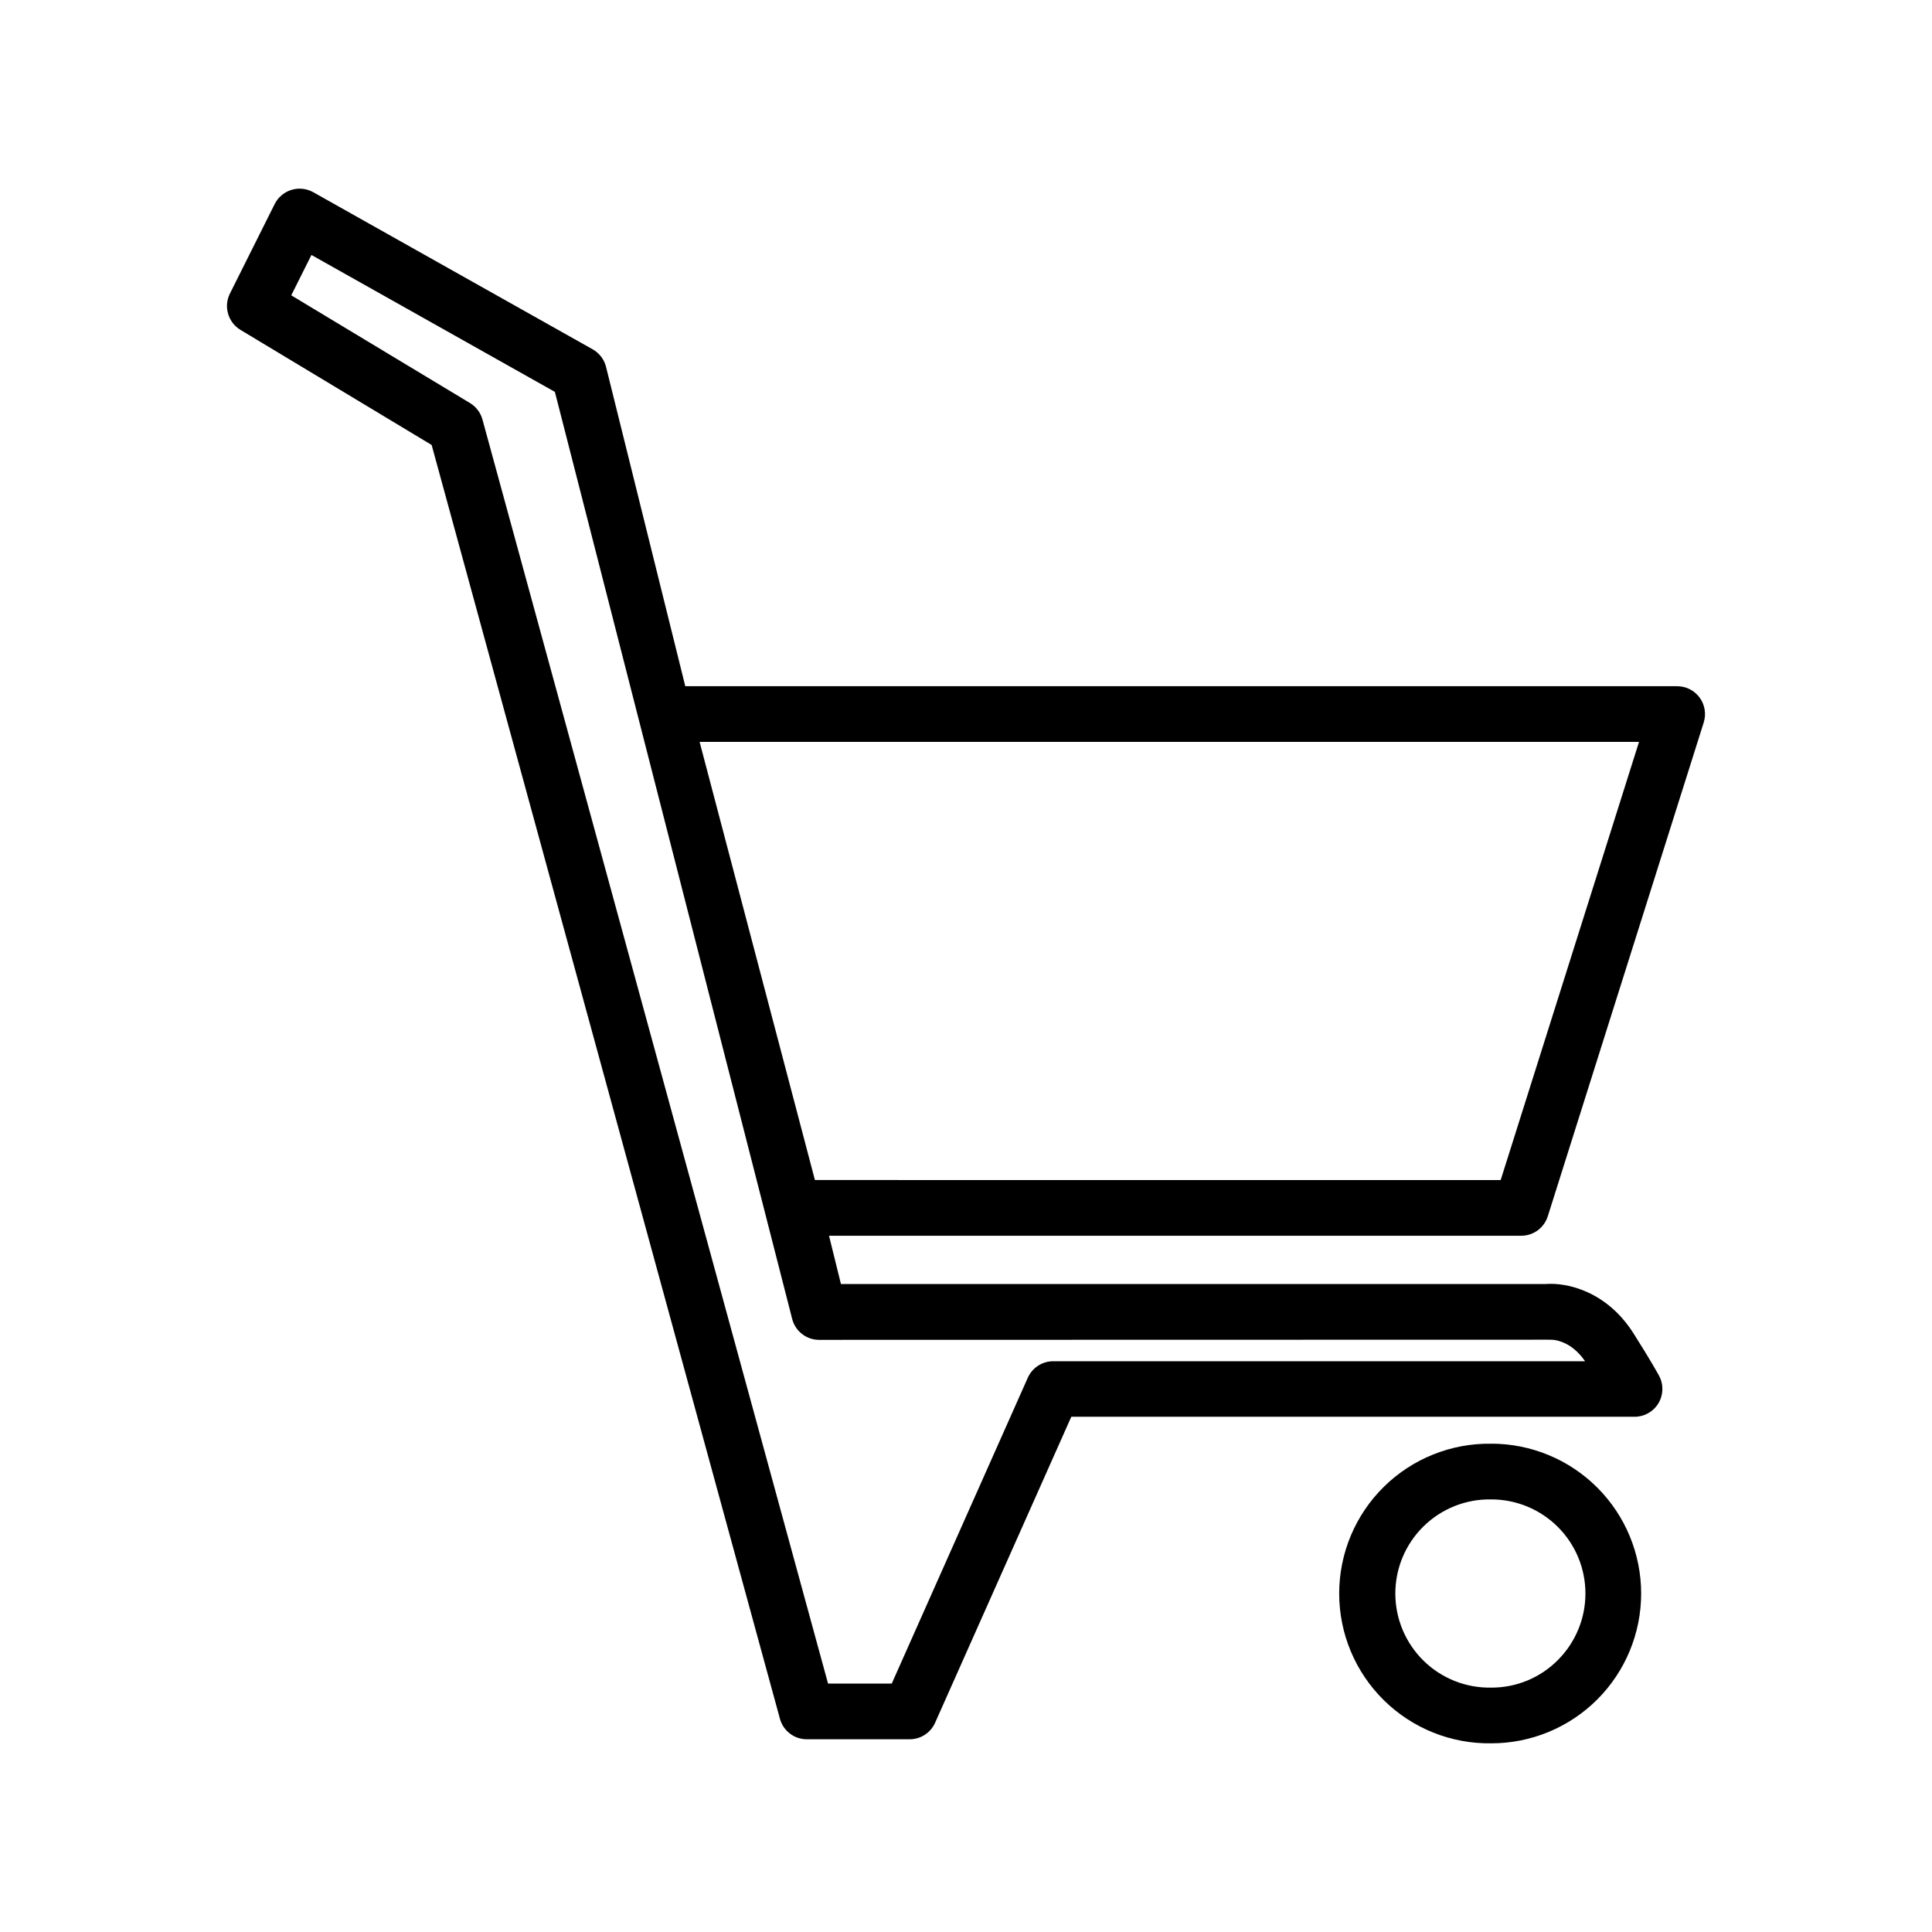 <?xml version="1.0" encoding="UTF-8"?>
<!-- Uploaded to: ICON Repo, www.svgrepo.com, Generator: ICON Repo Mixer Tools -->
<svg fill="#000000" width="800px" height="800px" version="1.1" viewBox="144 144 512 512" xmlns="http://www.w3.org/2000/svg">
 <path d="m539.23 526.6c-10.641-0.168-20.898 3.941-28.48 11.402-7.582 7.465-11.852 17.656-11.852 28.297 0 10.637 4.269 20.832 11.852 28.293 7.582 7.465 17.84 11.574 28.48 11.406 10.527 0 20.625-4.184 28.07-11.629 7.445-7.449 11.625-17.547 11.621-28.074 0-10.531-4.184-20.625-11.625-28.07-7.445-7.445-17.539-11.629-28.066-11.637zm17.625 57.336h-0.004c-4.664 4.695-11.016 7.324-17.633 7.301-6.699 0.133-13.172-2.434-17.957-7.125-4.785-4.691-7.484-11.113-7.484-17.812 0-6.703 2.699-13.121 7.484-17.812 4.785-4.691 11.258-7.262 17.957-7.129 6.617 0 12.961 2.629 17.637 7.305 4.68 4.68 7.305 11.023 7.301 17.641 0 6.617-2.633 12.957-7.312 17.633zm-2.676-117.61 41.328-130.87h-0.004c0.707-2.242 0.305-4.688-1.082-6.586-1.391-1.895-3.602-3.016-5.953-3.016h-262.86l-21-84.625c-0.492-1.973-1.773-3.656-3.543-4.656l-74.047-41.633c-1.762-0.988-3.848-1.215-5.781-0.621-1.93 0.59-3.535 1.945-4.441 3.75l-11.867 23.727c-1.719 3.445-0.5 7.633 2.793 9.621l50.668 30.504 92.301 337.57v0.004c0.879 3.207 3.797 5.434 7.121 5.43h27.258c2.914 0.004 5.559-1.715 6.742-4.379l36.094-81.09h149.26c2.606 0.004 5.019-1.367 6.352-3.609 1.328-2.242 1.375-5.019 0.125-7.305-0.09-0.168-2.195-4.023-6.762-11.207-7.125-11.227-17.711-13.492-23.203-13.059h-186.82l-3.16-12.793h183.44c3.219 0.004 6.066-2.082 7.035-5.152zm-0.148 32.707-0.004 0.004c0.281 0.02 0.566 0.02 0.848 0 0.051 0 5.078-0.285 9.191 5.707h-140.95c-2.914-0.004-5.559 1.715-6.742 4.379l-36.051 81.043h-16.879l-91.59-335c-0.5-1.828-1.691-3.391-3.316-4.367l-47.352-28.535 5.352-10.695 64.512 36.281 62.871 245.62c0.812 3.293 3.769 5.606 7.164 5.606zm-194.07-42.312-30.555-116.11h248.95l-36.664 116.12z"/>
</svg>